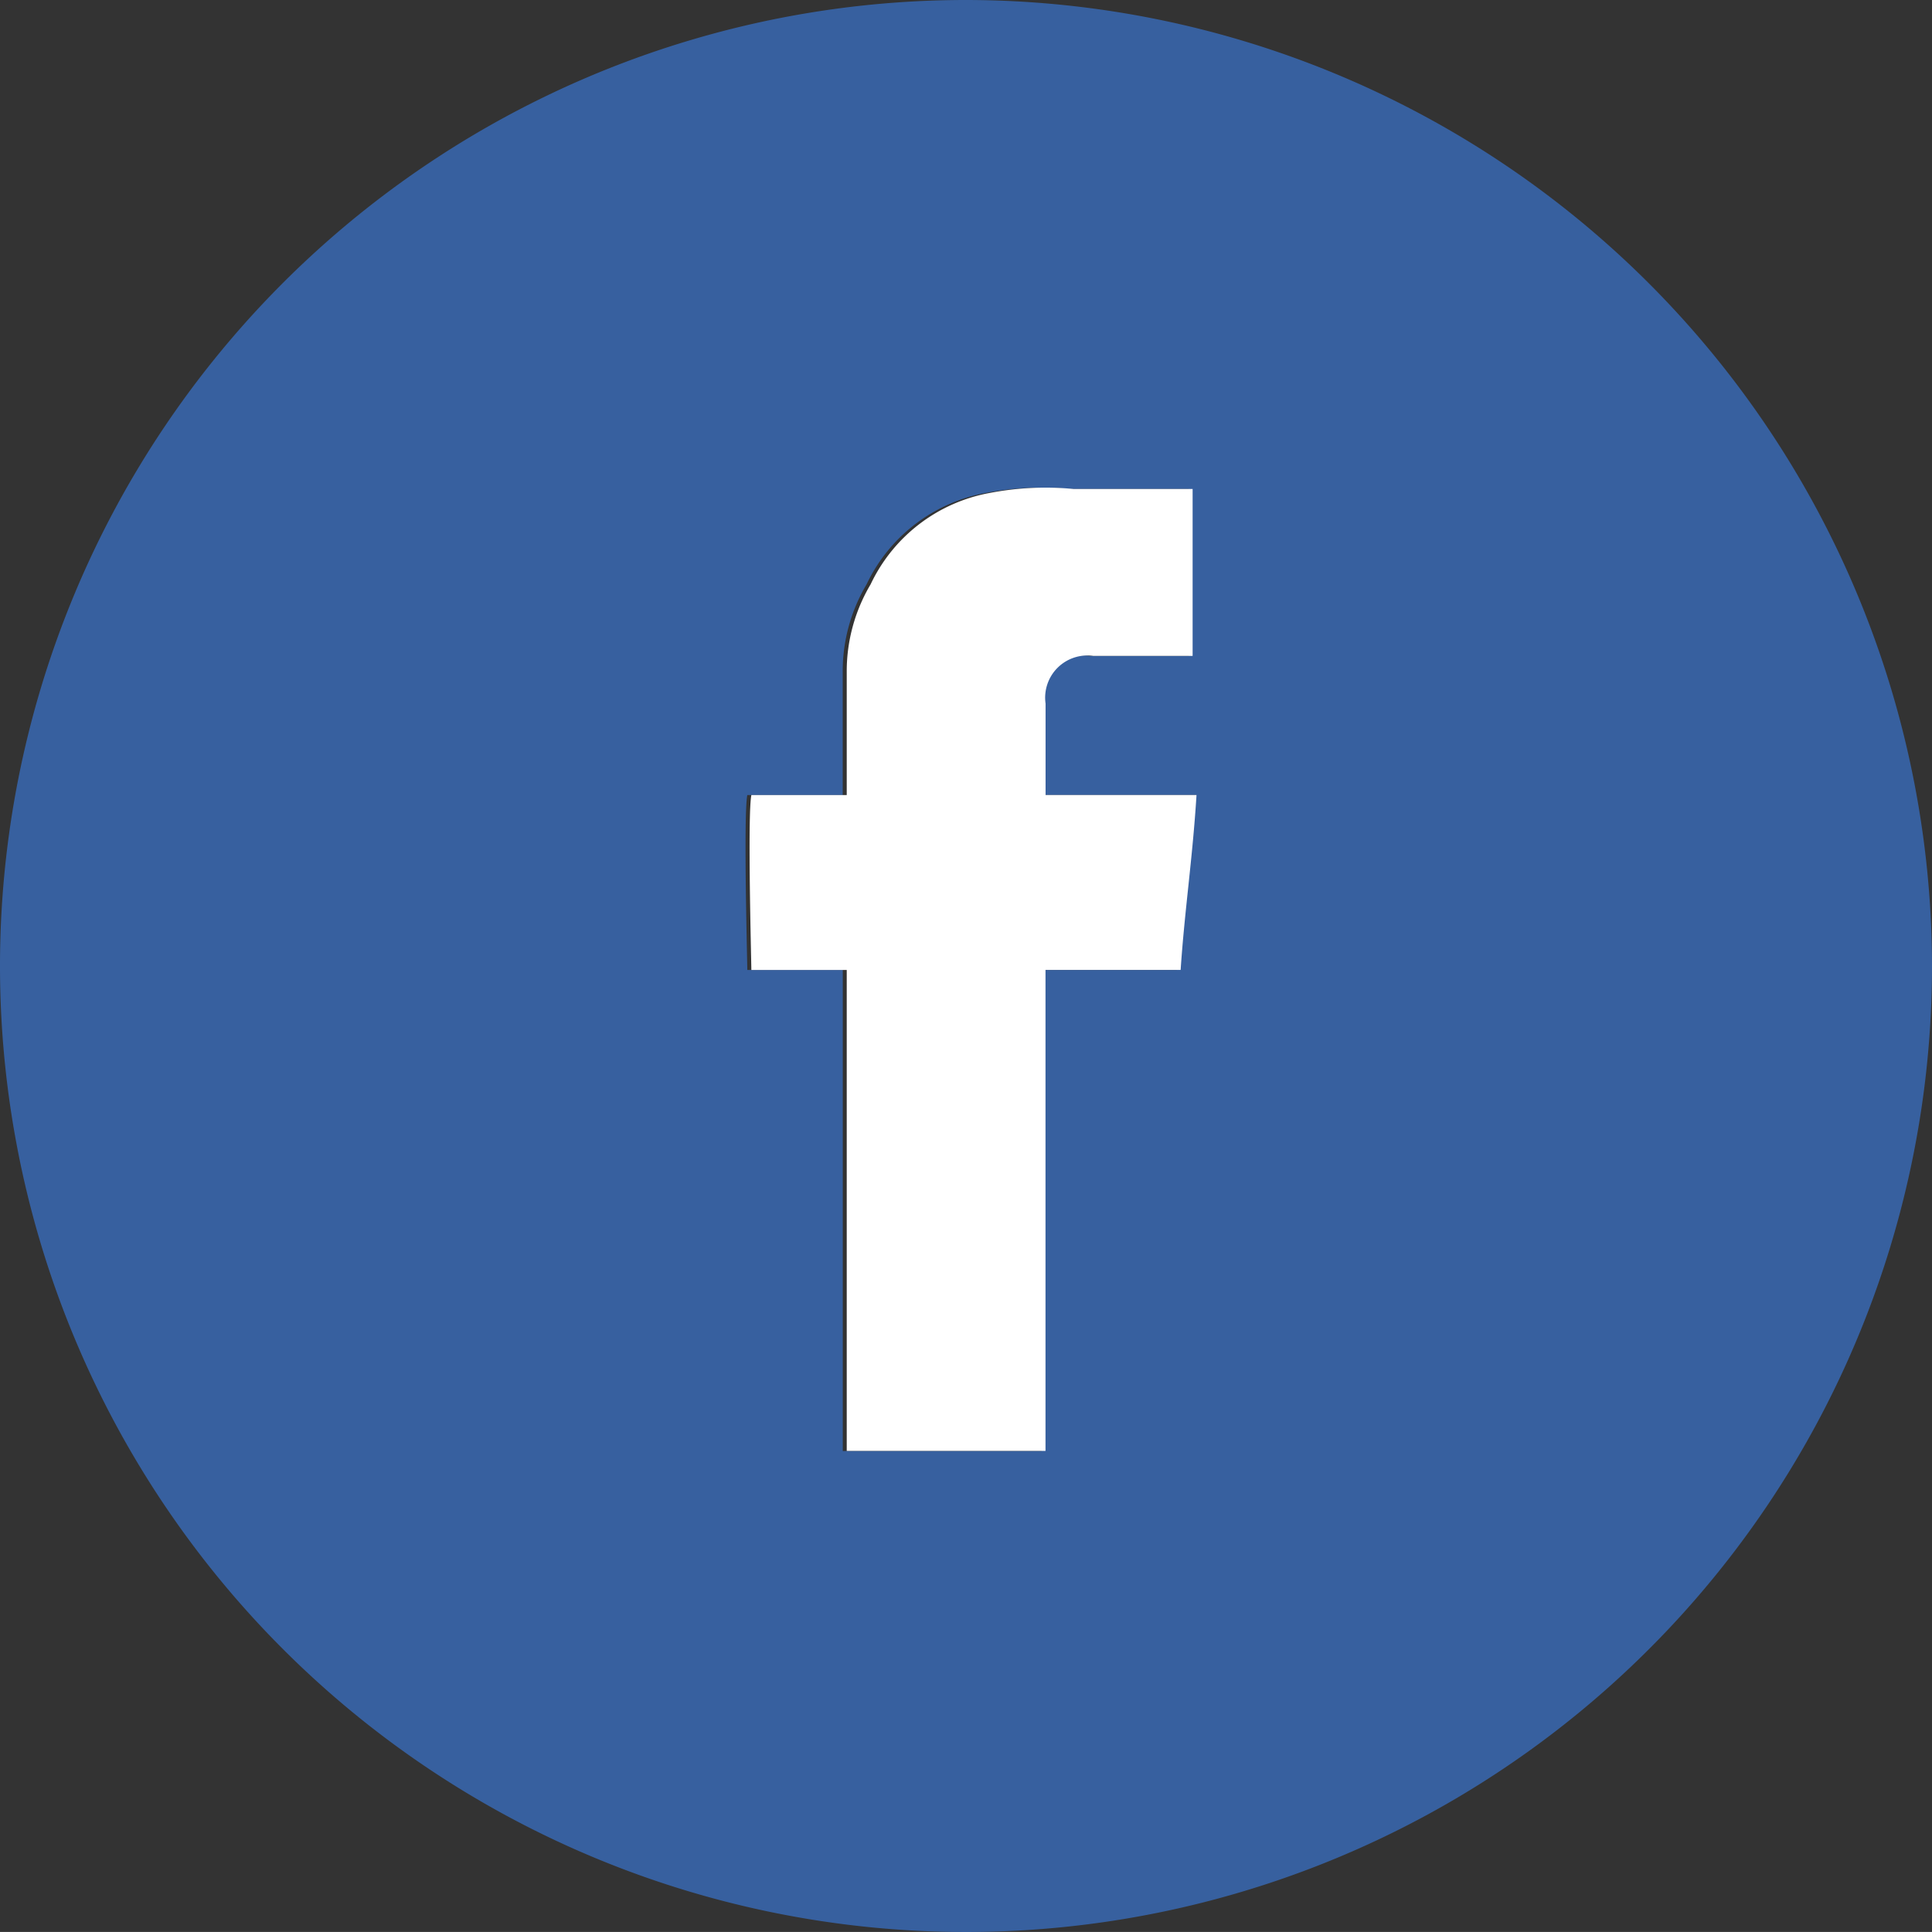 <svg xmlns="http://www.w3.org/2000/svg" viewBox="0 0 28.722 28.721">
  <rect x="0" y="0" width="28.722" height="28.721" fill="#333333" stroke="none"/>
  <defs>
    <style>
      .cls-1 {
        fill: #37609f;
      }

      .cls-2 {
        fill: #fff;
      }
    </style>
  </defs>
  <g id="Facebook_WHITE_2_" transform="translate(0)">
    <g id="Group_150" data-name="Group 150">
      <g id="Group_149" data-name="Group 149">
        <path id="Path_87" data-name="Path 87" class="cls-1" d="M158.461,0a14.361,14.361,0,1,0,14.361,14.361A14.376,14.376,0,0,0,158.461,0Zm3.132,14.42h-2.009v7.151h-2.955V14.42H155.21c0-.118-.059-2.3,0-2.6h1.418V9.987a2.531,2.531,0,0,1,.355-1.3,2.443,2.443,0,0,1,1.773-1.359A4.381,4.381,0,0,1,160,7.269h1.773V9.751h-1.477a.627.627,0,0,0-.709.709v1.359h2.3C161.77,12.765,161.711,13.592,161.593,14.42Z" transform="translate(-144.1)"/>
        <path id="Path_88" data-name="Path 88" class="cls-2" d="M169.6,16.84c-.059.946-.177,1.714-.236,2.6h-2.009v7.151H164.4V19.441h-1.418c0-.118-.059-2.3,0-2.6H164.4V15.008a2.531,2.531,0,0,1,.355-1.3,2.443,2.443,0,0,1,1.773-1.359,4.381,4.381,0,0,1,1.241-.059h1.773v2.482h-1.477a.627.627,0,0,0-.709.709V16.84H169.6Z" transform="translate(-151.812 -5.021)"/>
      </g>
    </g>
  </g>
</svg>

